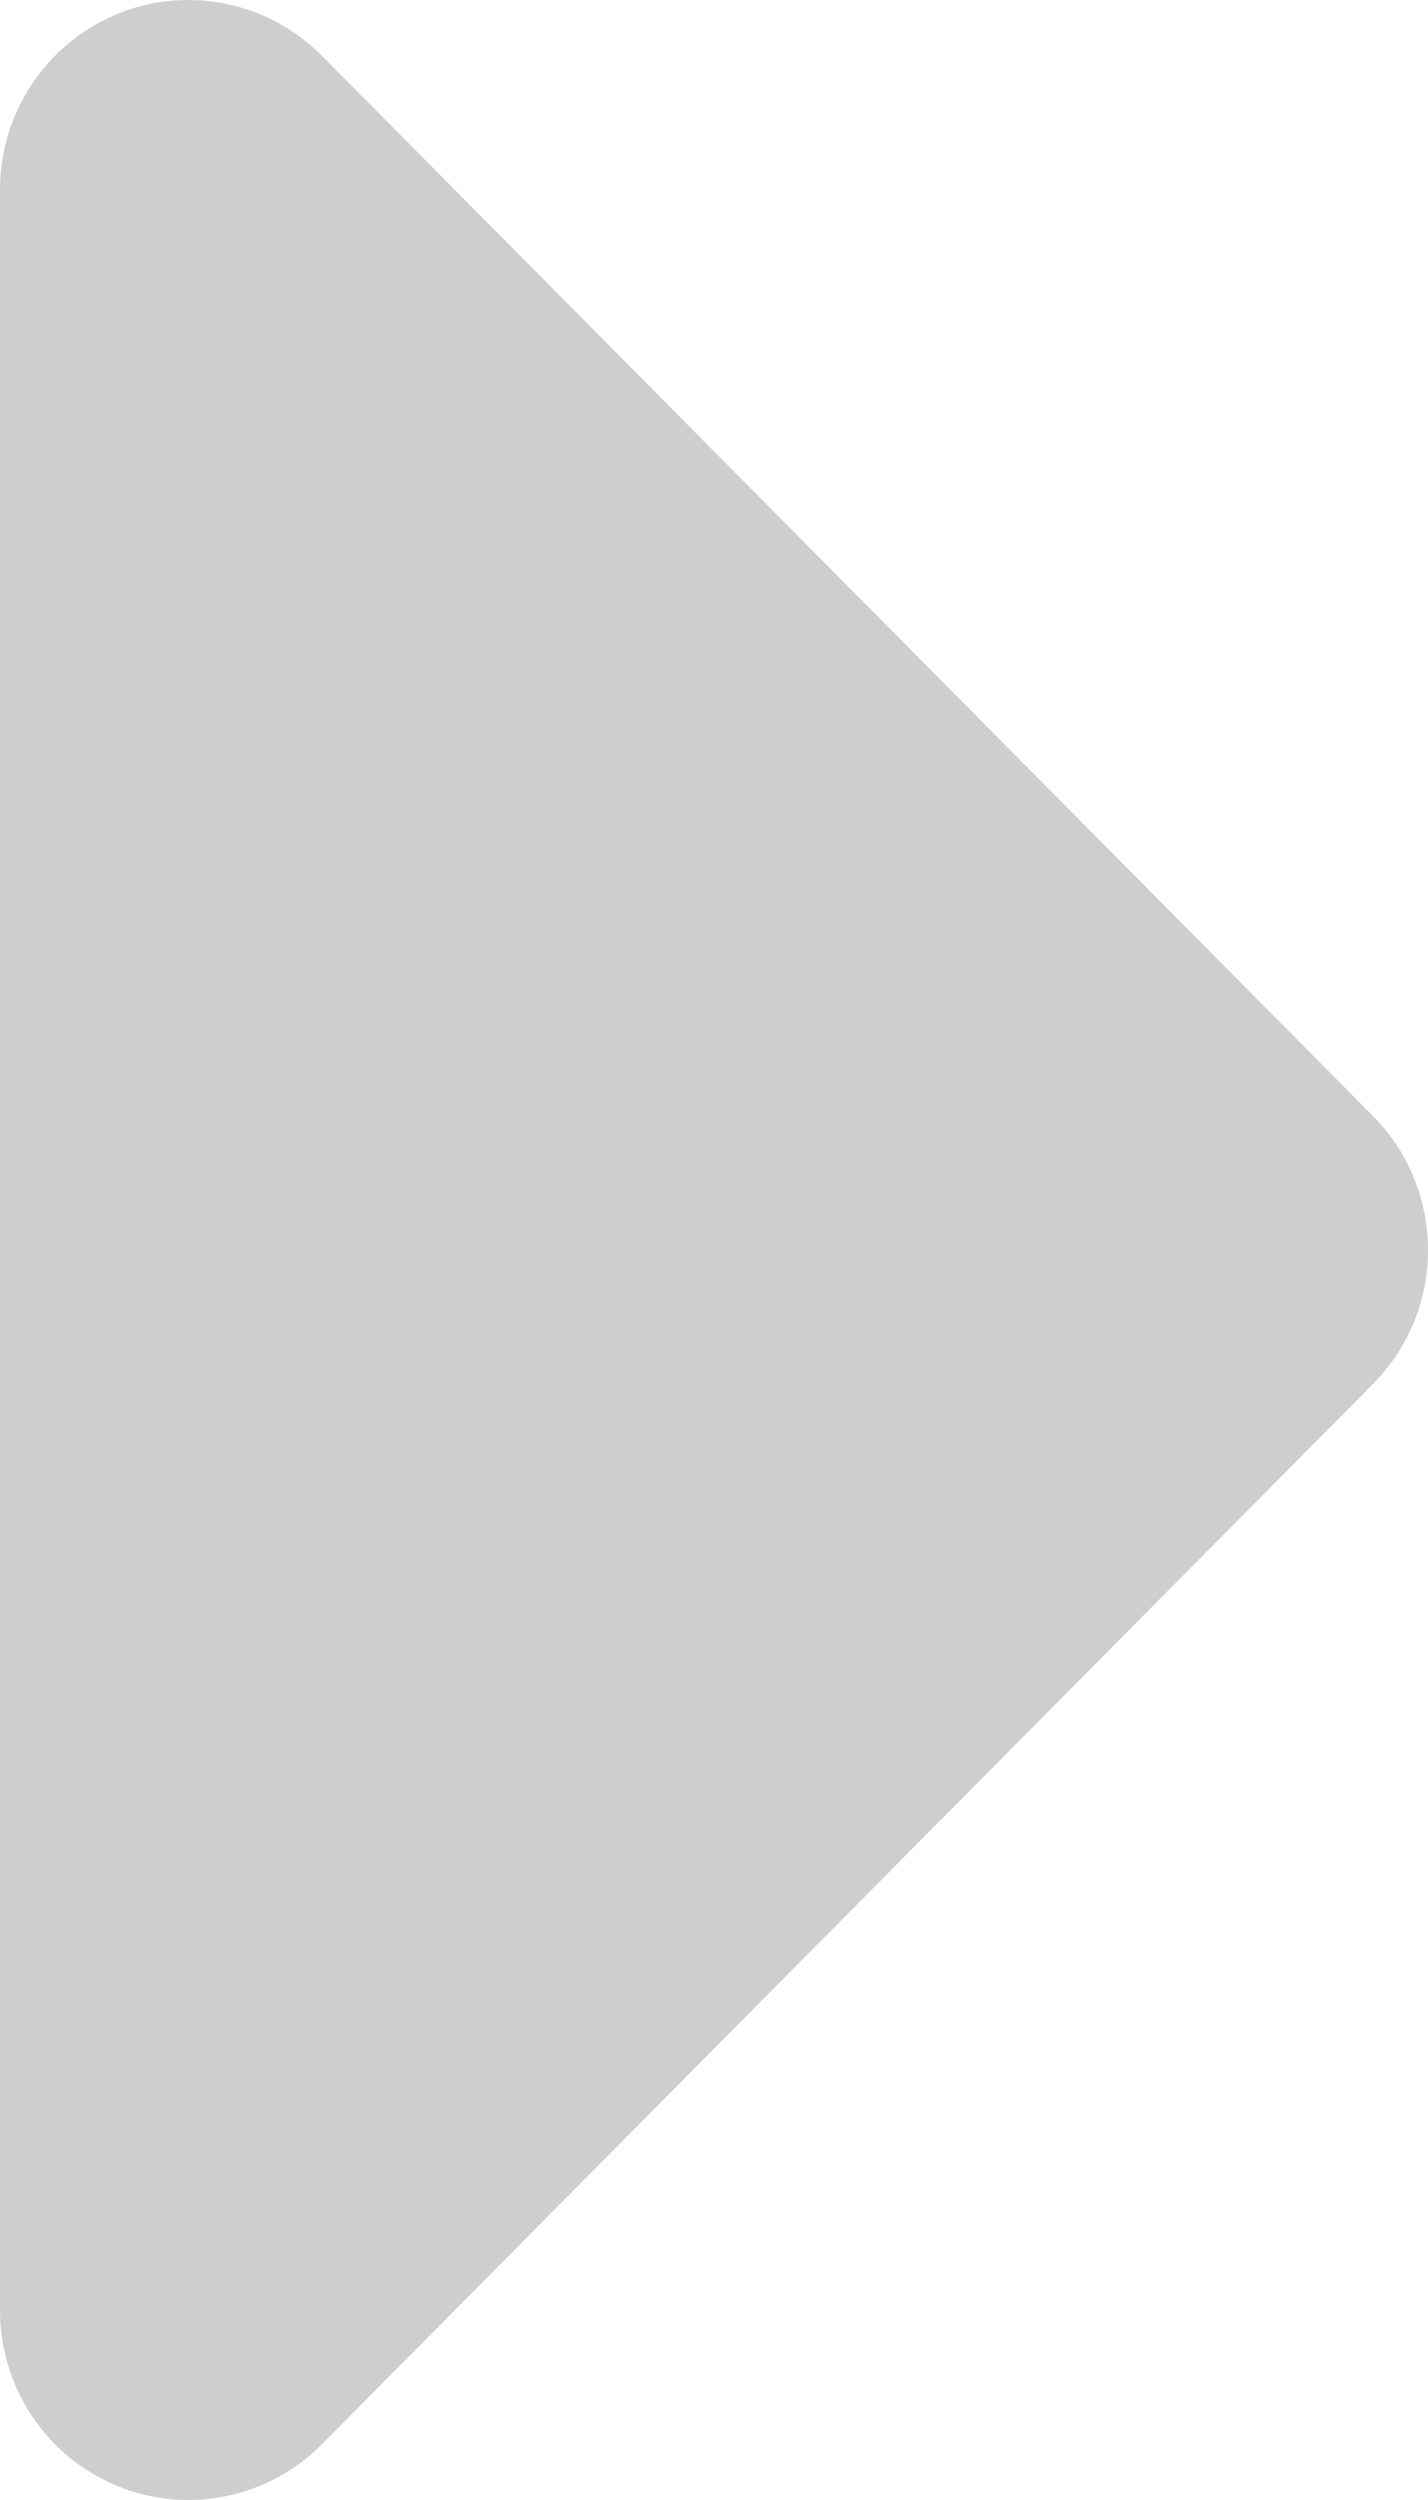 <?xml version="1.0" encoding="UTF-8"?> <svg xmlns="http://www.w3.org/2000/svg" width="8" height="14" viewBox="0 0 8 14" fill="none"><path d="M1.78523e-05 12.932V1.068C-0.001 0.857 0.06 0.651 0.176 0.475C0.292 0.299 0.457 0.162 0.651 0.081C0.844 0 1.057 -0.021 1.263 0.021C1.468 0.062 1.657 0.164 1.805 0.314L7.693 6.251C7.89 6.45 8 6.719 8 7C8 7.281 7.89 7.55 7.693 7.749L1.805 13.686C1.657 13.836 1.468 13.938 1.263 13.979C1.057 14.021 0.844 14 0.651 13.919C0.457 13.838 0.292 13.701 0.176 13.525C0.06 13.349 -0.001 13.143 1.78523e-05 12.932Z" fill="#CECECE"></path></svg> 
